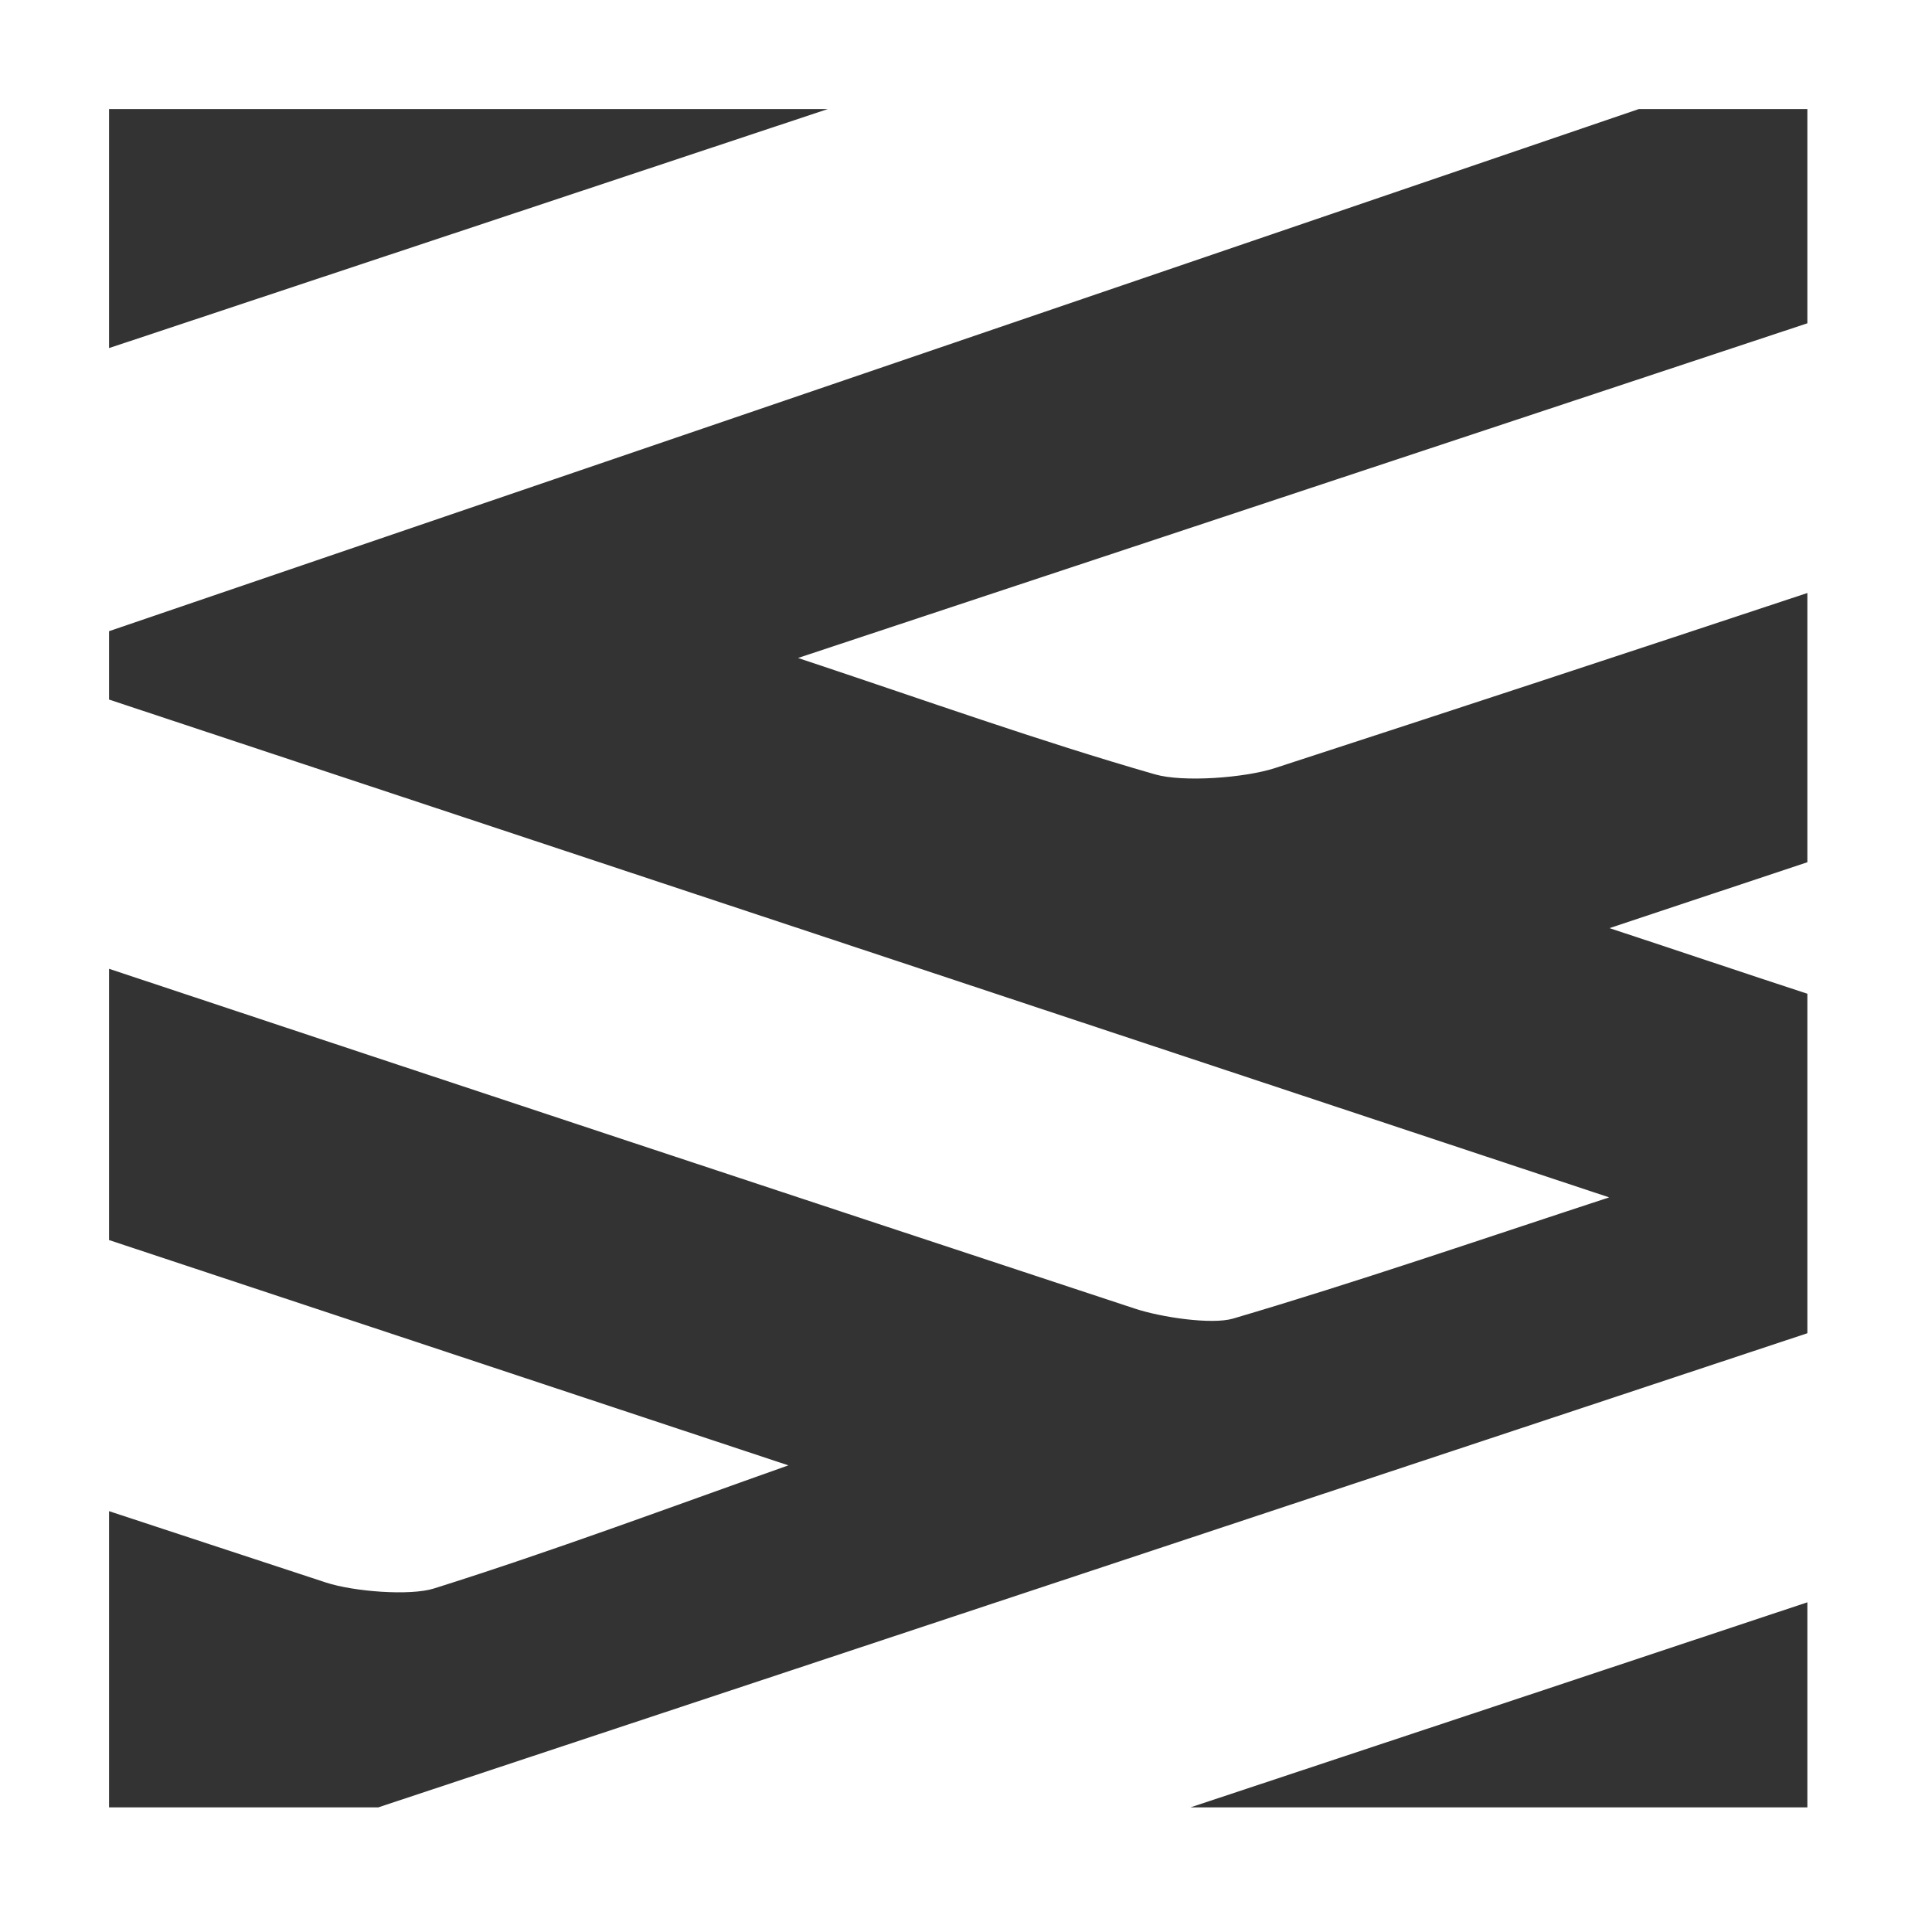 <?xml version="1.0" encoding="UTF-8"?>
<svg xmlns="http://www.w3.org/2000/svg" viewBox="0 0 124 124" width="36" height="36">
  <rect x="0" y="0" width="124" height="124" fill="#333333" stroke="none"/>
  <path d="M0,0v124h124V0H0ZM7,7h46.13c-15.33,5.1-30.7,10.21-46.13,15.34V7ZM116,116h-39.59c13.21-4.38,26.4-8.77,39.59-13.16v13.16ZM24.25,116H7v-19.01c4.64,1.52,9.27,3.06,13.92,4.58,1.77.58,5.4.87,6.94.38,7.71-2.43,15-5.16,22.74-7.9-14.6-4.84-29.08-9.65-43.6-14.46v-17.41c21.92,7.29,43.87,14.56,65.84,21.81,1.69.56,4.94,1.04,6.3.64,7.93-2.34,15.51-4.95,24.14-7.78-32.44-10.77-64.44-21.39-96.28-31.95v-4.39L105.18,7h10.82v13.75c-21.63,7.17-43.02,14.26-64.78,21.48,8.36,2.78,15.4,5.31,22.91,7.47,1.81.52,5.73.23,7.69-.4,11.43-3.72,22.82-7.47,34.18-11.24v17.28c-4.21,1.4-8.44,2.81-12.7,4.23,4.56,1.5,8.69,2.9,12.7,4.21v21.79c-30.79,10.22-61.16,20.29-91.75,30.44Z" fill="#fff"/>
</svg>
